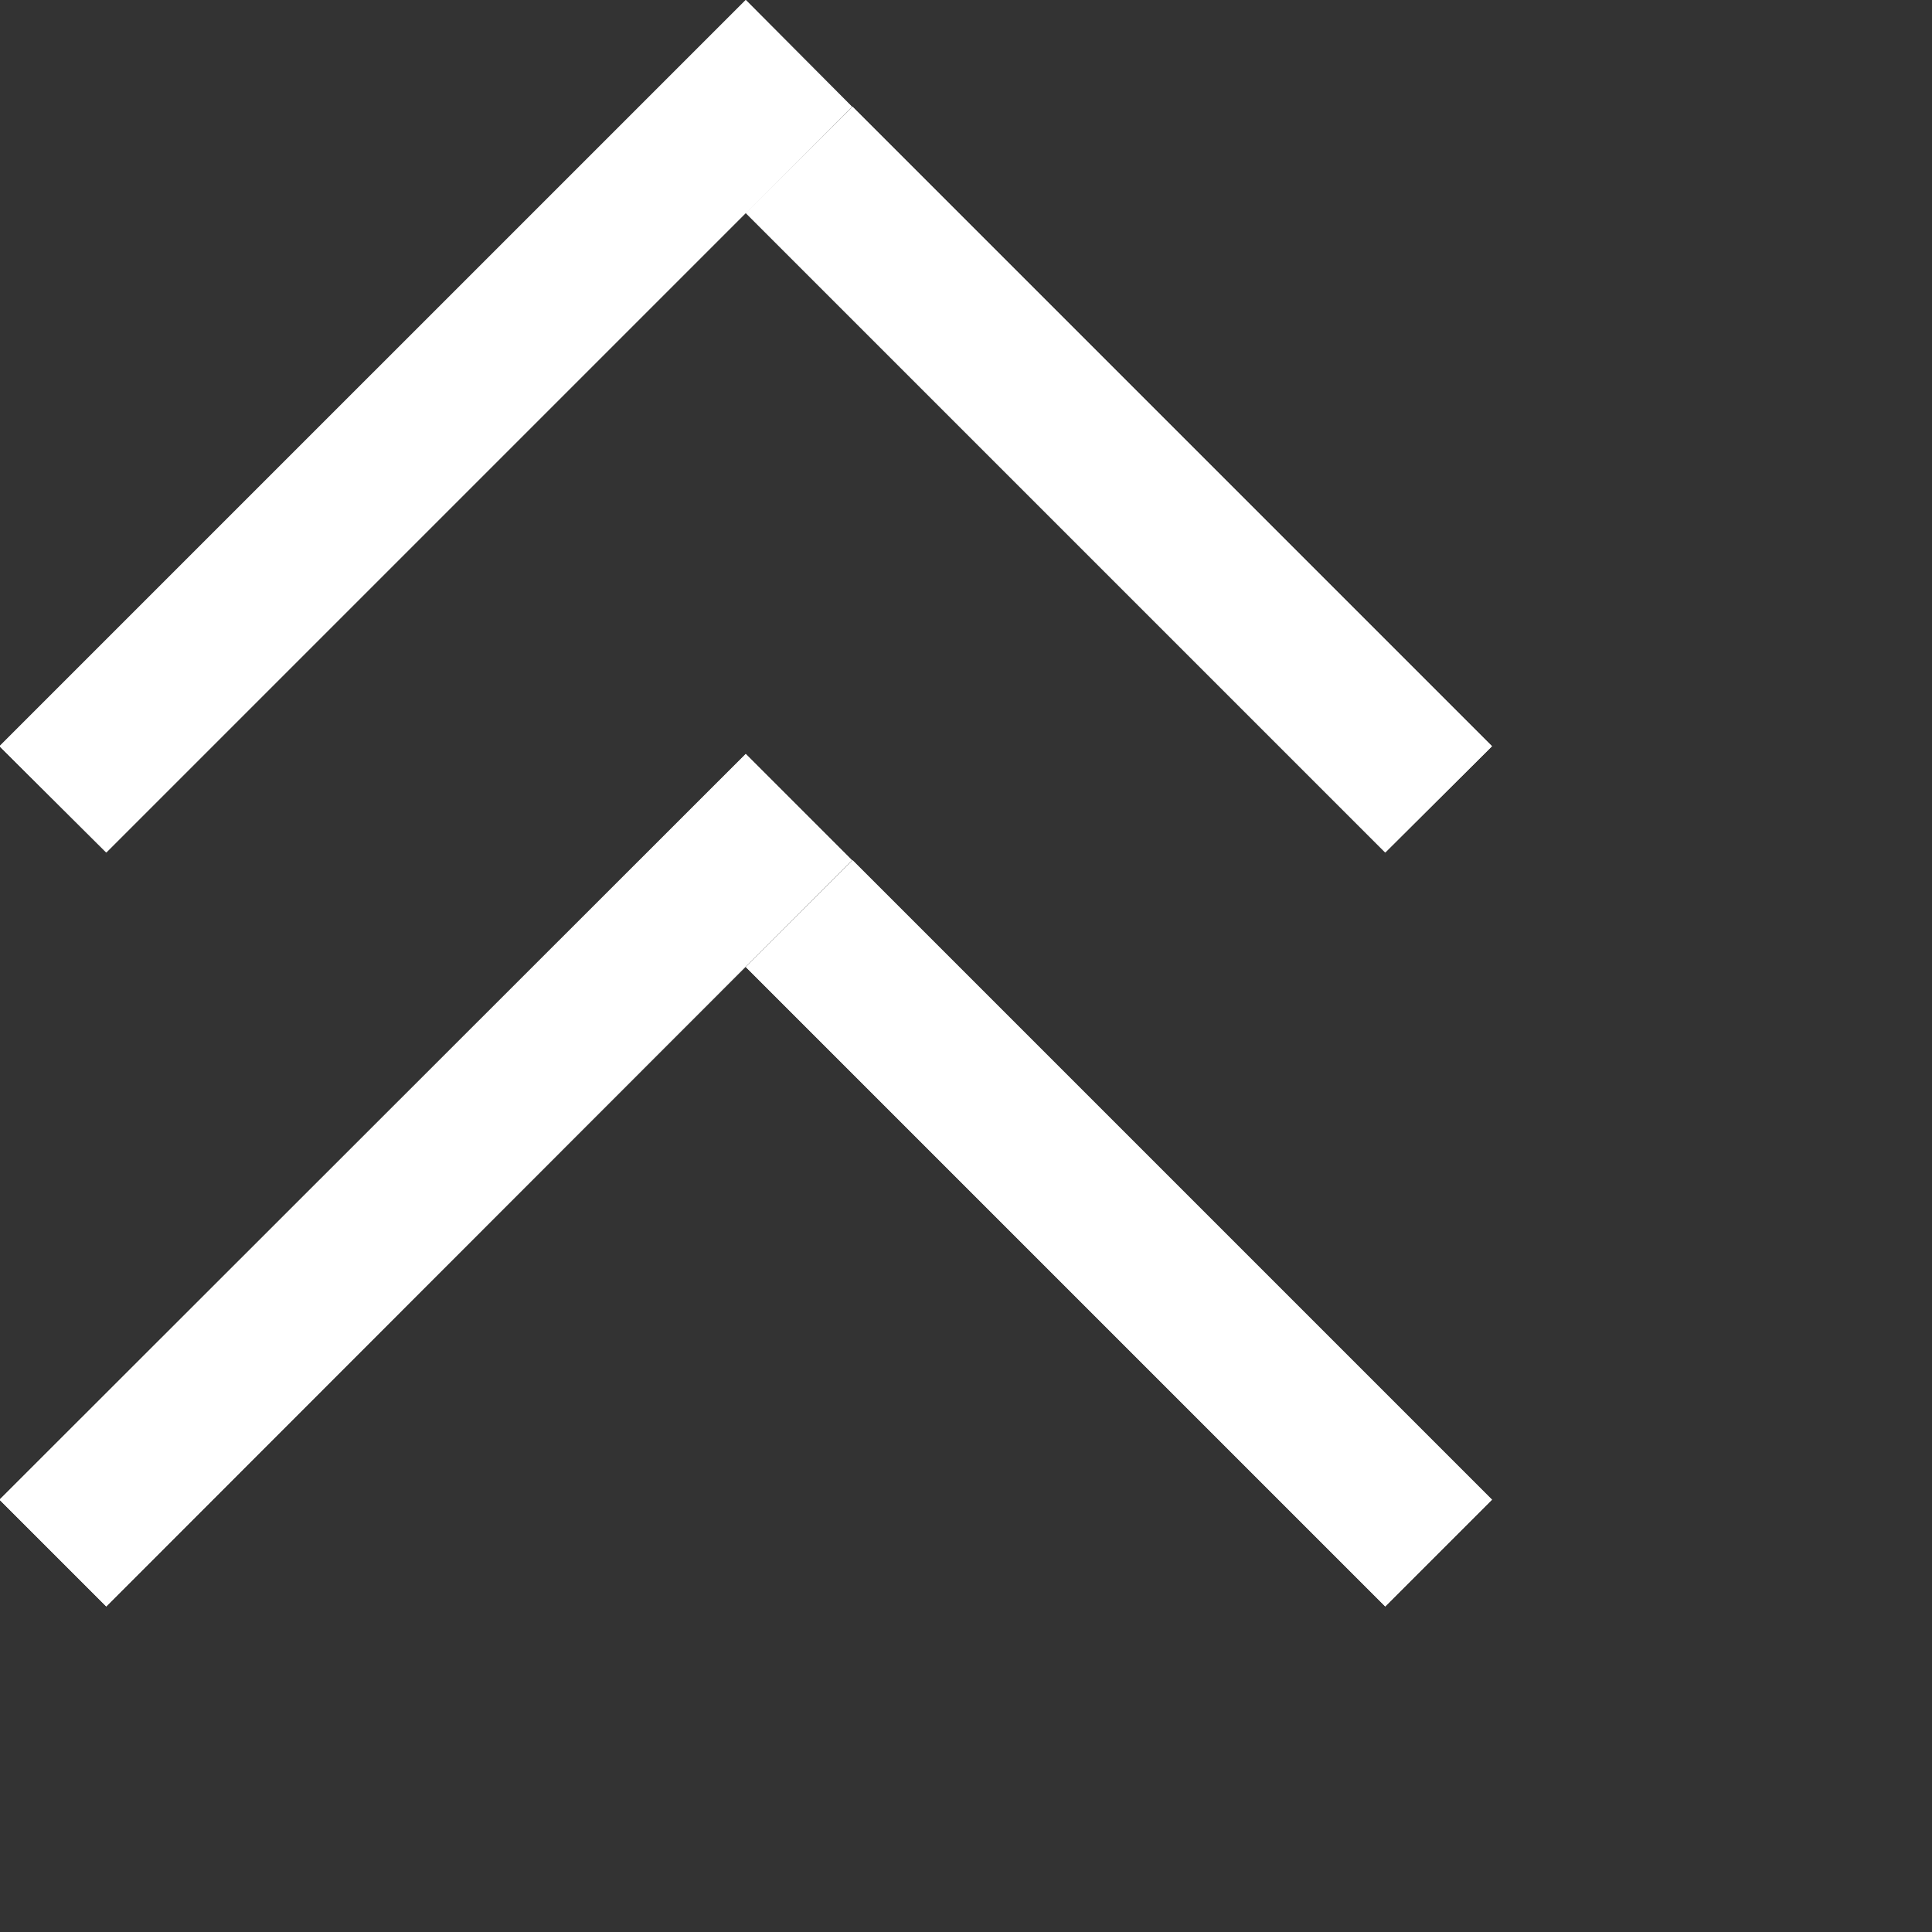 <?xml version="1.0" encoding="utf-8"?>
<svg xmlns="http://www.w3.org/2000/svg" fill="none" height="100%" overflow="visible" preserveAspectRatio="none" style="display: block;" viewBox="0 0 4 4" width="100%">
<rect x="0" y="0" width="4" height="4" fill="#333333" stroke="none"/>
<g id="Group 92">
<g id="Group 89">
<g id="Line 10 (Stroke)">
<path clip-rule="evenodd" d="M1.764 1.781L0.22 3.326L-0.001 3.105L1.544 1.561L1.764 1.781Z" fill="white" fill-rule="evenodd"/>
<path clip-rule="evenodd" d="M1.764 1.781L0.22 3.326L-0.001 3.105L1.544 1.561L1.764 1.781Z" fill="white" fill-rule="evenodd"/>
</g>
<g id="Line 11 (Stroke)">
<path clip-rule="evenodd" d="M1.765 1.781L3.089 3.105L2.868 3.326L1.544 2.002L1.765 1.781Z" fill="white" fill-rule="evenodd"/>
<path clip-rule="evenodd" d="M1.765 1.781L3.089 3.105L2.868 3.326L1.544 2.002L1.765 1.781Z" fill="white" fill-rule="evenodd"/>
</g>
</g>
<g id="Group 90">
<g id="Line 10 (Stroke)_2">
<path clip-rule="evenodd" d="M1.764 0.221L0.22 1.765L-0.001 1.545L1.544 4.26528e-06L1.764 0.221Z" fill="white" fill-rule="evenodd"/>
<path clip-rule="evenodd" d="M1.764 0.221L0.22 1.765L-0.001 1.545L1.544 4.26528e-06L1.764 0.221Z" fill="white" fill-rule="evenodd"/>
</g>
<g id="Line 11 (Stroke)_2">
<path clip-rule="evenodd" d="M1.765 0.221L3.089 1.545L2.868 1.765L1.544 0.441L1.765 0.221Z" fill="white" fill-rule="evenodd"/>
<path clip-rule="evenodd" d="M1.765 0.221L3.089 1.545L2.868 1.765L1.544 0.441L1.765 0.221Z" fill="white" fill-rule="evenodd"/>
</g>
</g>
</g>
</svg>